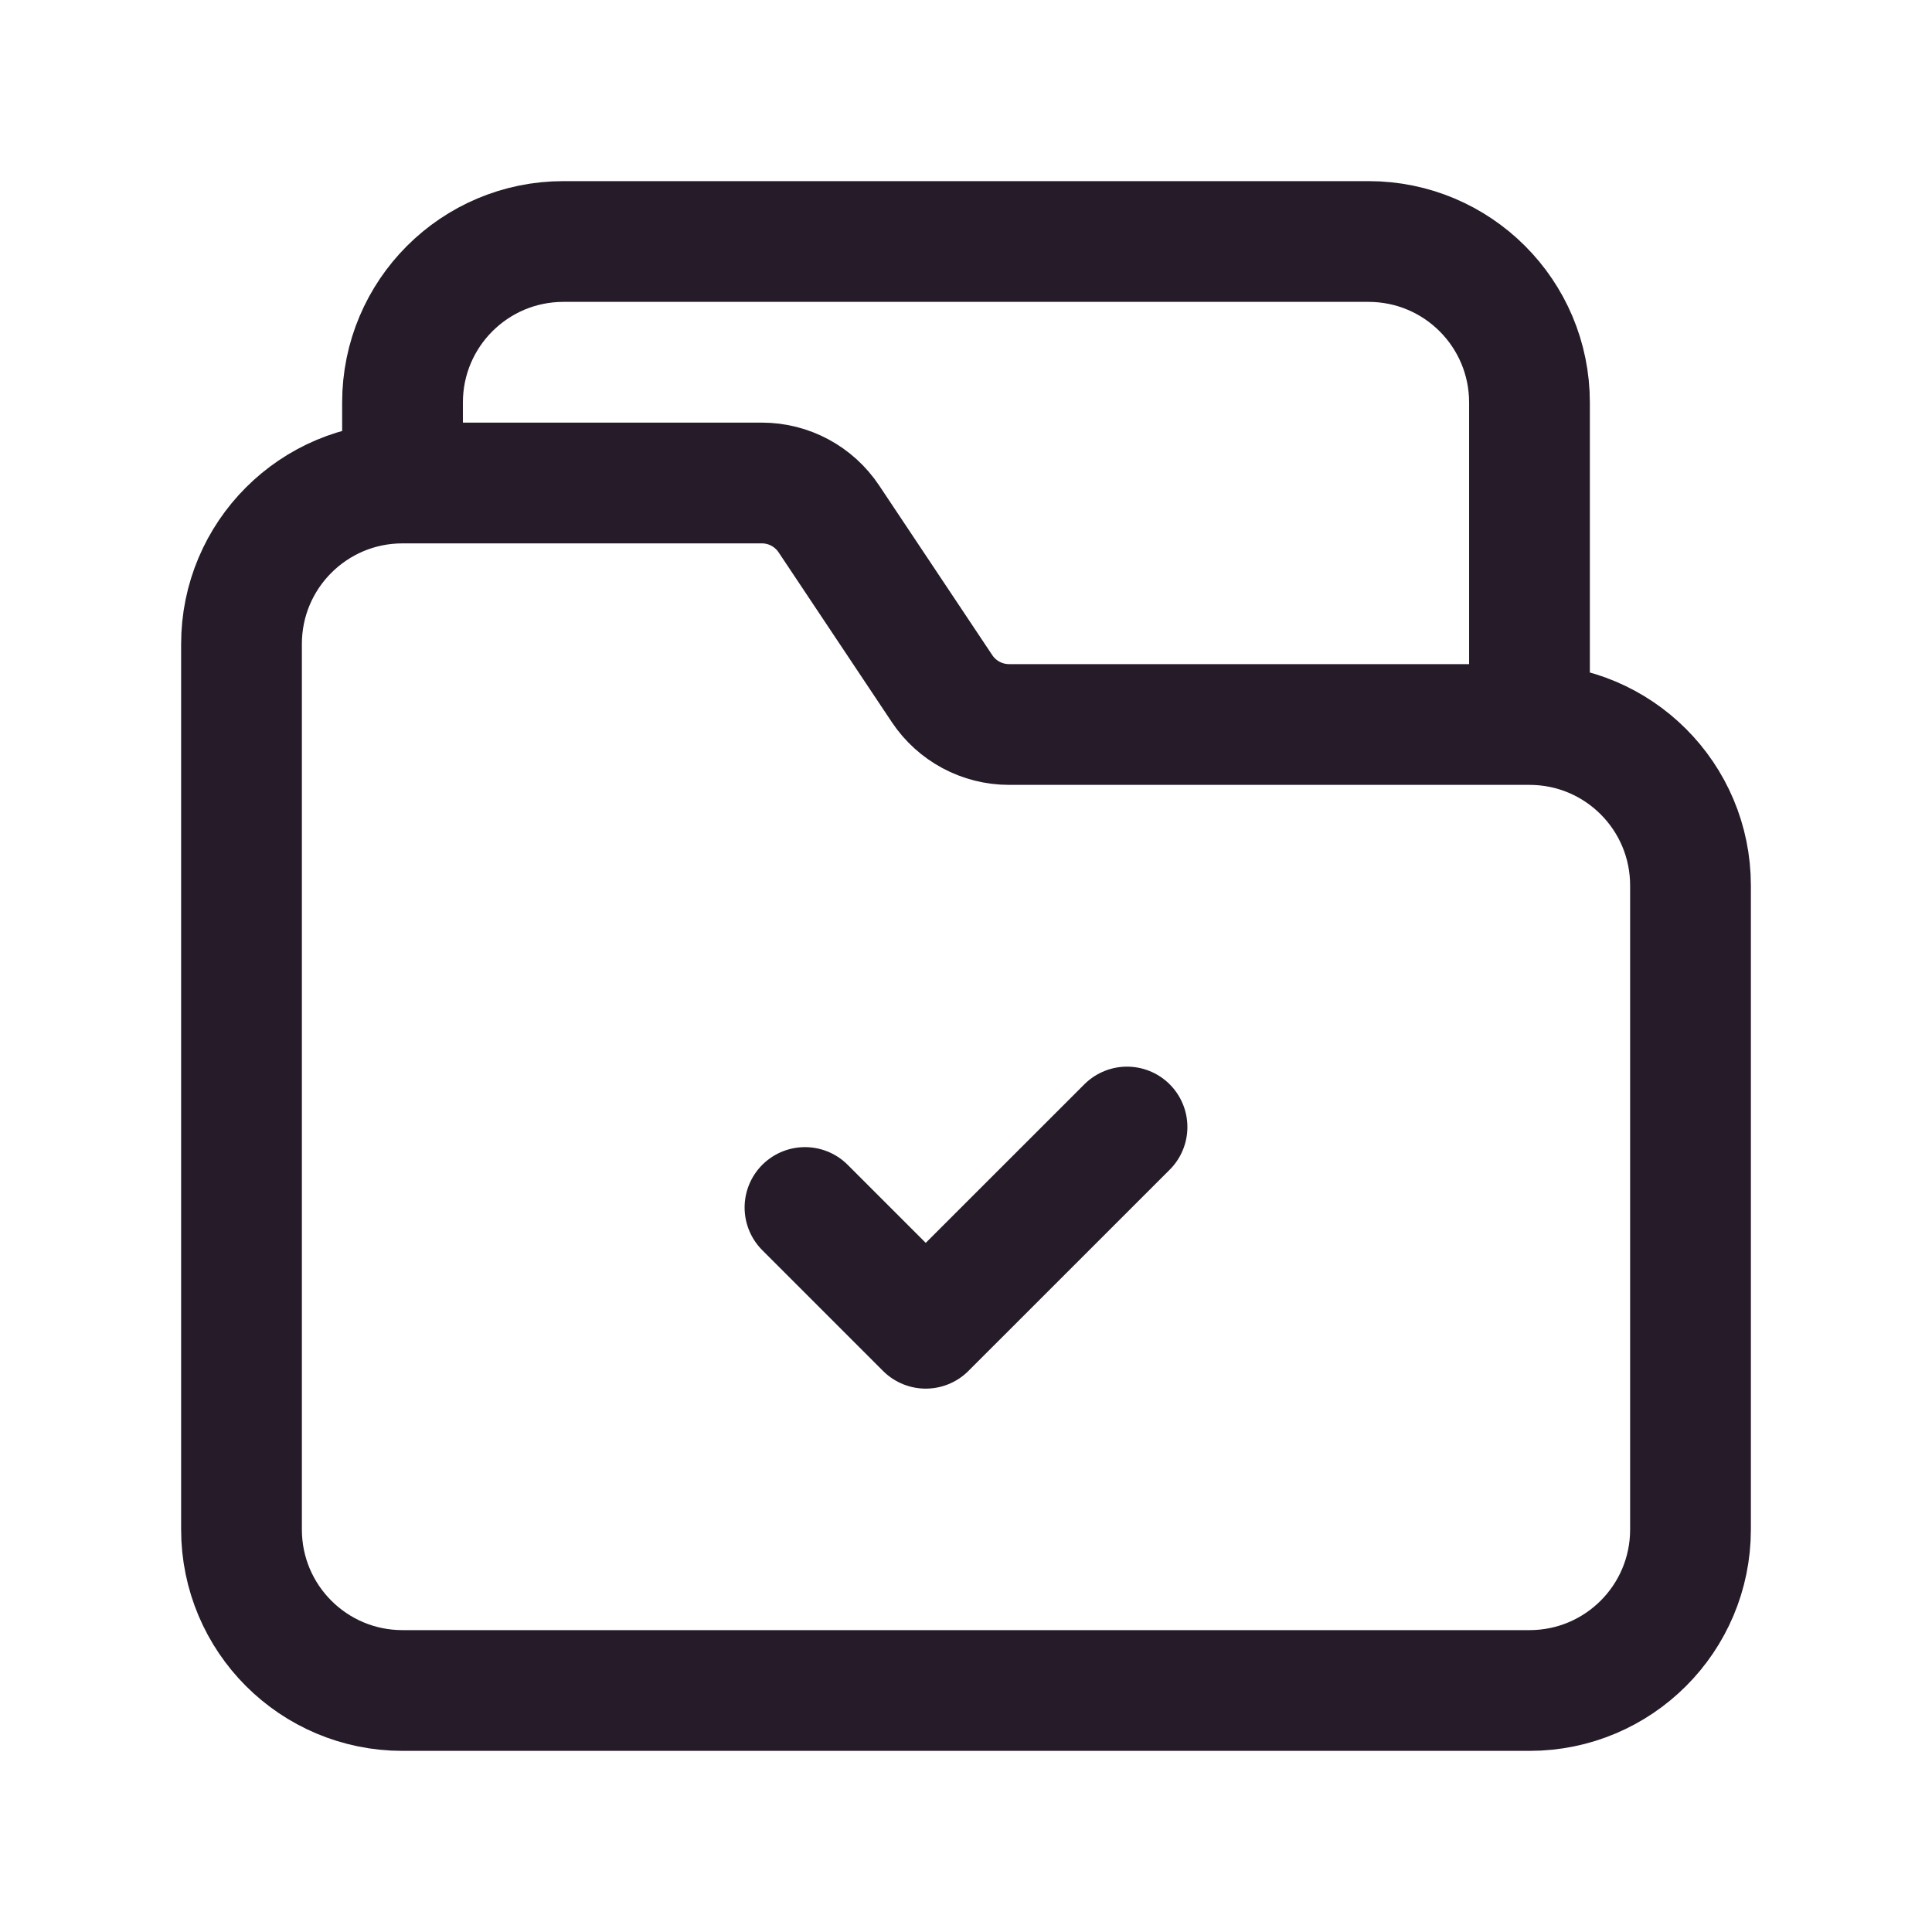 <svg width="32" height="32" viewBox="0 0 32 32" fill="none" xmlns="http://www.w3.org/2000/svg">
<path d="M25.333 12H16.713C16.268 12 15.851 11.777 15.604 11.407L13.729 8.595C13.481 8.223 13.065 8 12.62 8H6.667M25.333 12C26.807 12 28 13.193 28 14.667V25.333C28 26.807 26.807 28 25.333 28H6.667C5.193 28 4 26.807 4 25.333V10.667C4 9.193 5.193 8 6.667 8M25.333 12L25.333 6.667C25.333 5.193 24.14 4 22.667 4H9.333C7.86 4 6.667 5.193 6.667 6.667L6.667 8M13.333 20L15.333 22L18.667 18.667" stroke="#251B29" stroke-width="2" stroke-linecap="round" stroke-linejoin="round"/>
</svg>
